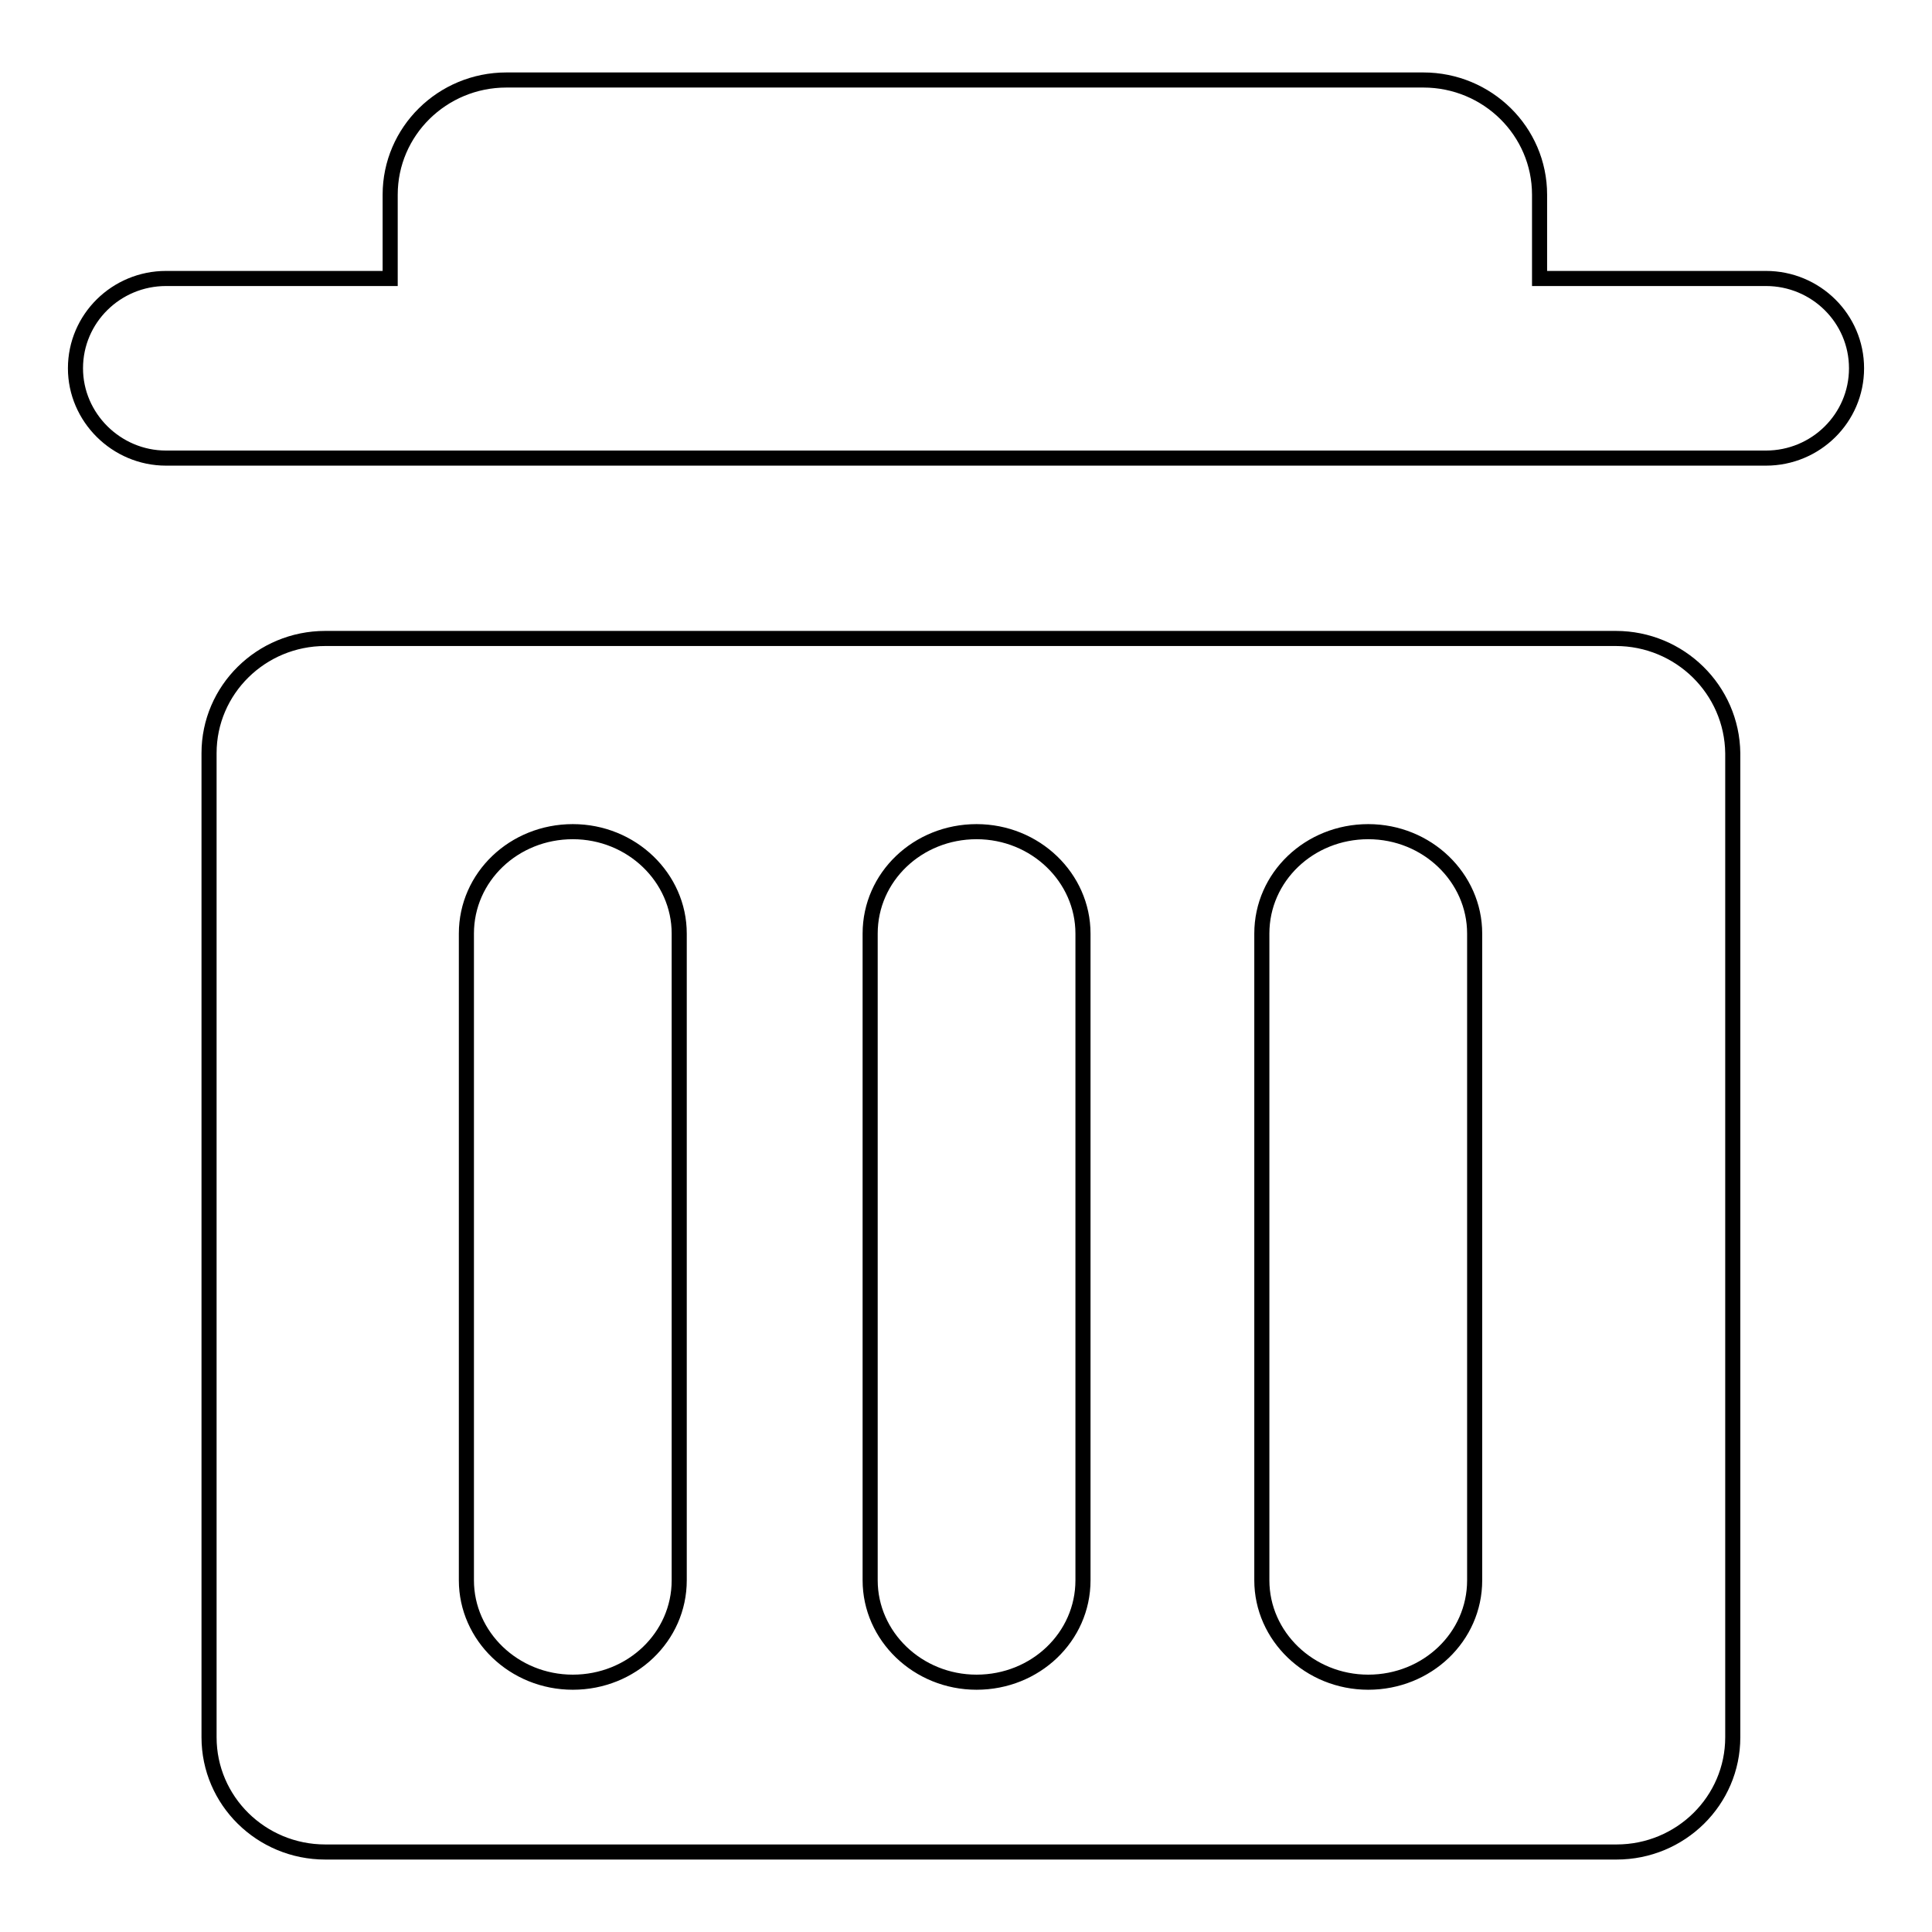 <?xml version="1.0" encoding="utf-8"?>
<!-- Svg Vector Icons : http://www.onlinewebfonts.com/icon -->
<!DOCTYPE svg PUBLIC "-//W3C//DTD SVG 1.1//EN" "http://www.w3.org/Graphics/SVG/1.1/DTD/svg11.dtd">
<svg version="1.1" xmlns="http://www.w3.org/2000/svg" xmlns:xlink="http://www.w3.org/1999/xlink" x="0px" y="0px" viewBox="0 0 256 256" enable-background="new 0 0 256 256" xml:space="preserve">
<g> <path stroke-width="2" fill-opacity="0" stroke="#000000"  d="M234,36.9h-30V25.8c0-8.4-6.9-15.2-15.4-15.2H67.1c-8.5,0-15.4,6.8-15.4,15.2v11.1H22 c-6.6,0-12,5.3-12,11.9c0,6.5,5.4,11.9,12,11.9h212c6.6,0,12-5.3,12-11.9C246,42.2,240.6,36.9,234,36.9z M214.1,84.6H43.1 c-8.5,0-15.4,6.8-15.4,15.2v130.4c0,8.4,6.9,15.2,15.4,15.2h171.1c8.5,0,15.4-6.8,15.4-15.2V99.8C229.5,91.4,222.6,84.6,214.1,84.6 z M90,209.4c0,7.5-6.3,13.5-14.1,13.5c-7.8,0-14.1-6.1-14.1-13.5v-85.7c0-7.5,6.3-13.5,14.1-13.5c7.8,0,14.1,6.1,14.1,13.5V209.4z  M143.5,209.4c0,7.5-6.3,13.5-14.1,13.5c-7.8,0-14.1-6.1-14.1-13.5v-85.7c0-7.5,6.3-13.5,14.1-13.5c7.8,0,14.1,6.1,14.1,13.5V209.4 z M195.4,209.4c0,7.5-6.3,13.5-14.1,13.5c-7.8,0-14.1-6.1-14.1-13.5v-85.7c0-7.5,6.3-13.5,14.1-13.5c7.8,0,14.1,6.1,14.1,13.5 V209.4z"/></g>
</svg>